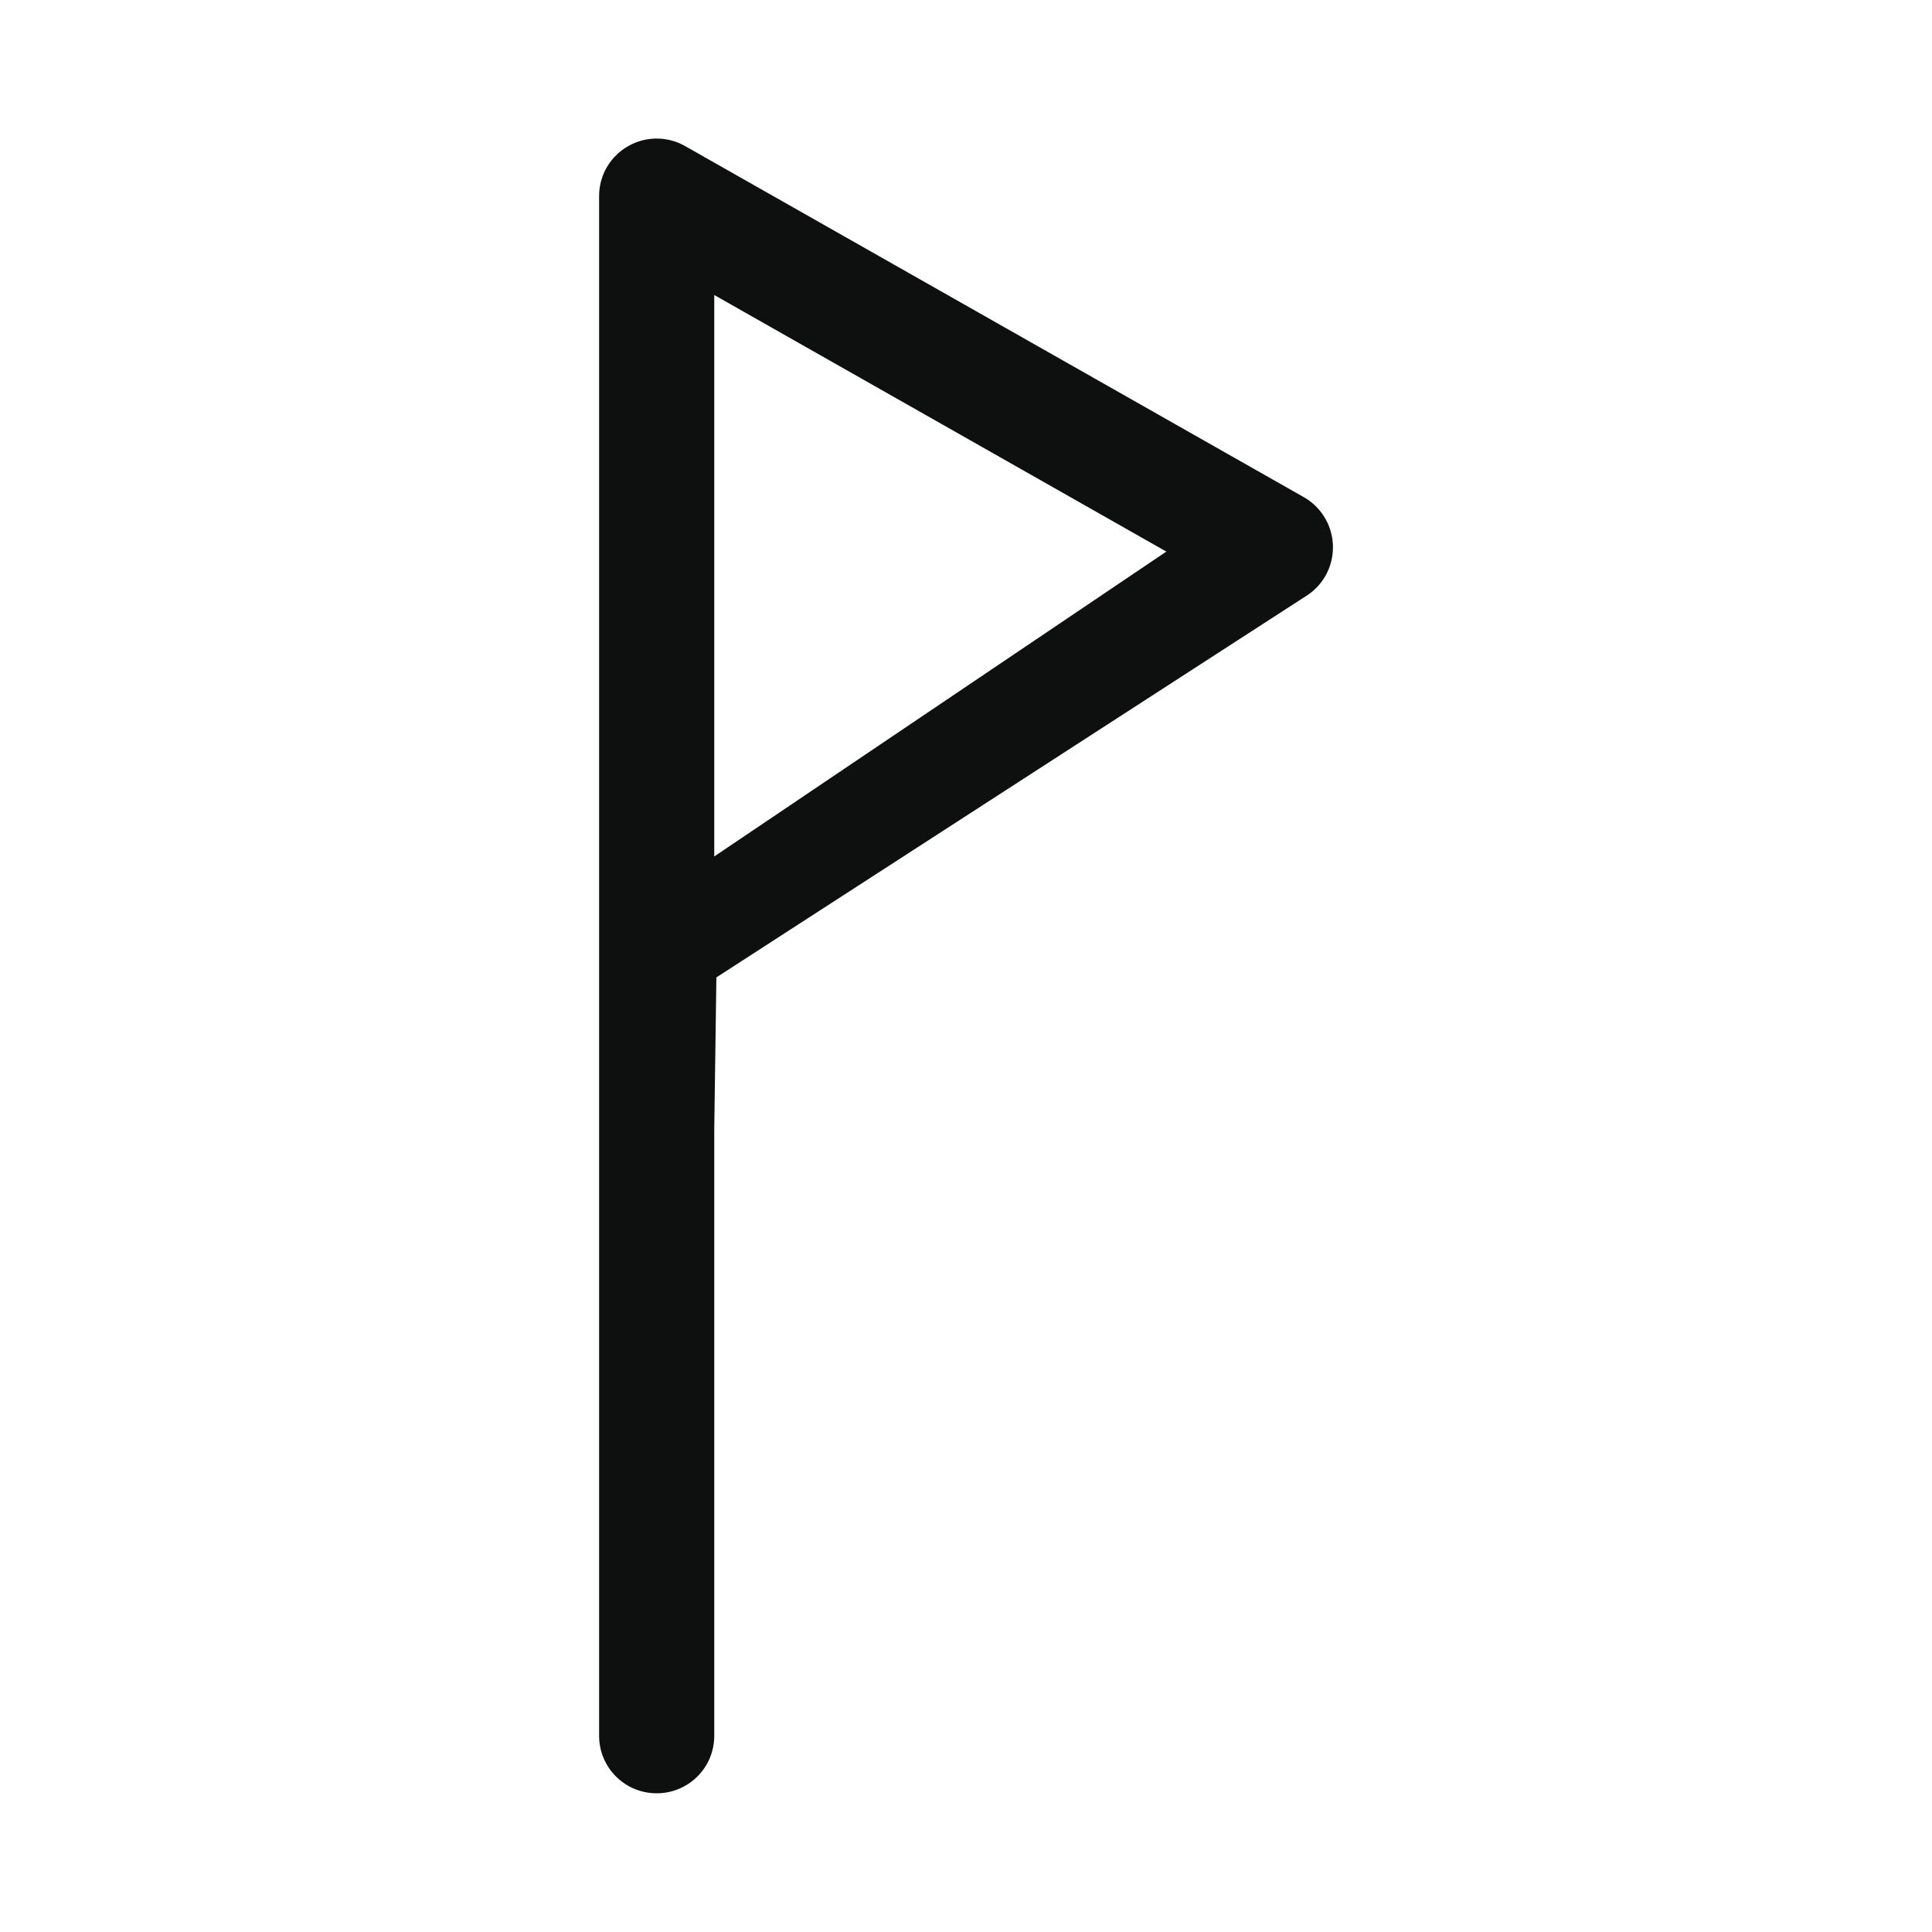 <svg xmlns="http://www.w3.org/2000/svg" xmlns:xlink="http://www.w3.org/1999/xlink" width="512" height="512" x="0" y="0" viewBox="0 0 100 100" style="enable-background:new 0 0 512 512" xml:space="preserve" class=""><g><path d="m37.08 50.59 30.6-19.79c.86-.58 1.35-1.55 1.31-2.59a2.985 2.985 0 0 0-1.51-2.48L35.46 7.56c-.92-.52-2.05-.52-2.97.02a2.96 2.96 0 0 0-1.48 2.57v79.69c0 1.65 1.33 2.98 2.98 2.98s2.98-1.33 2.98-2.98V58.42zm-.11-35.32 23.4 13.28-23.4 15.78z" fill="#0e0f0f" opacity="1" data-original="#000000" class=""></path></g></svg>